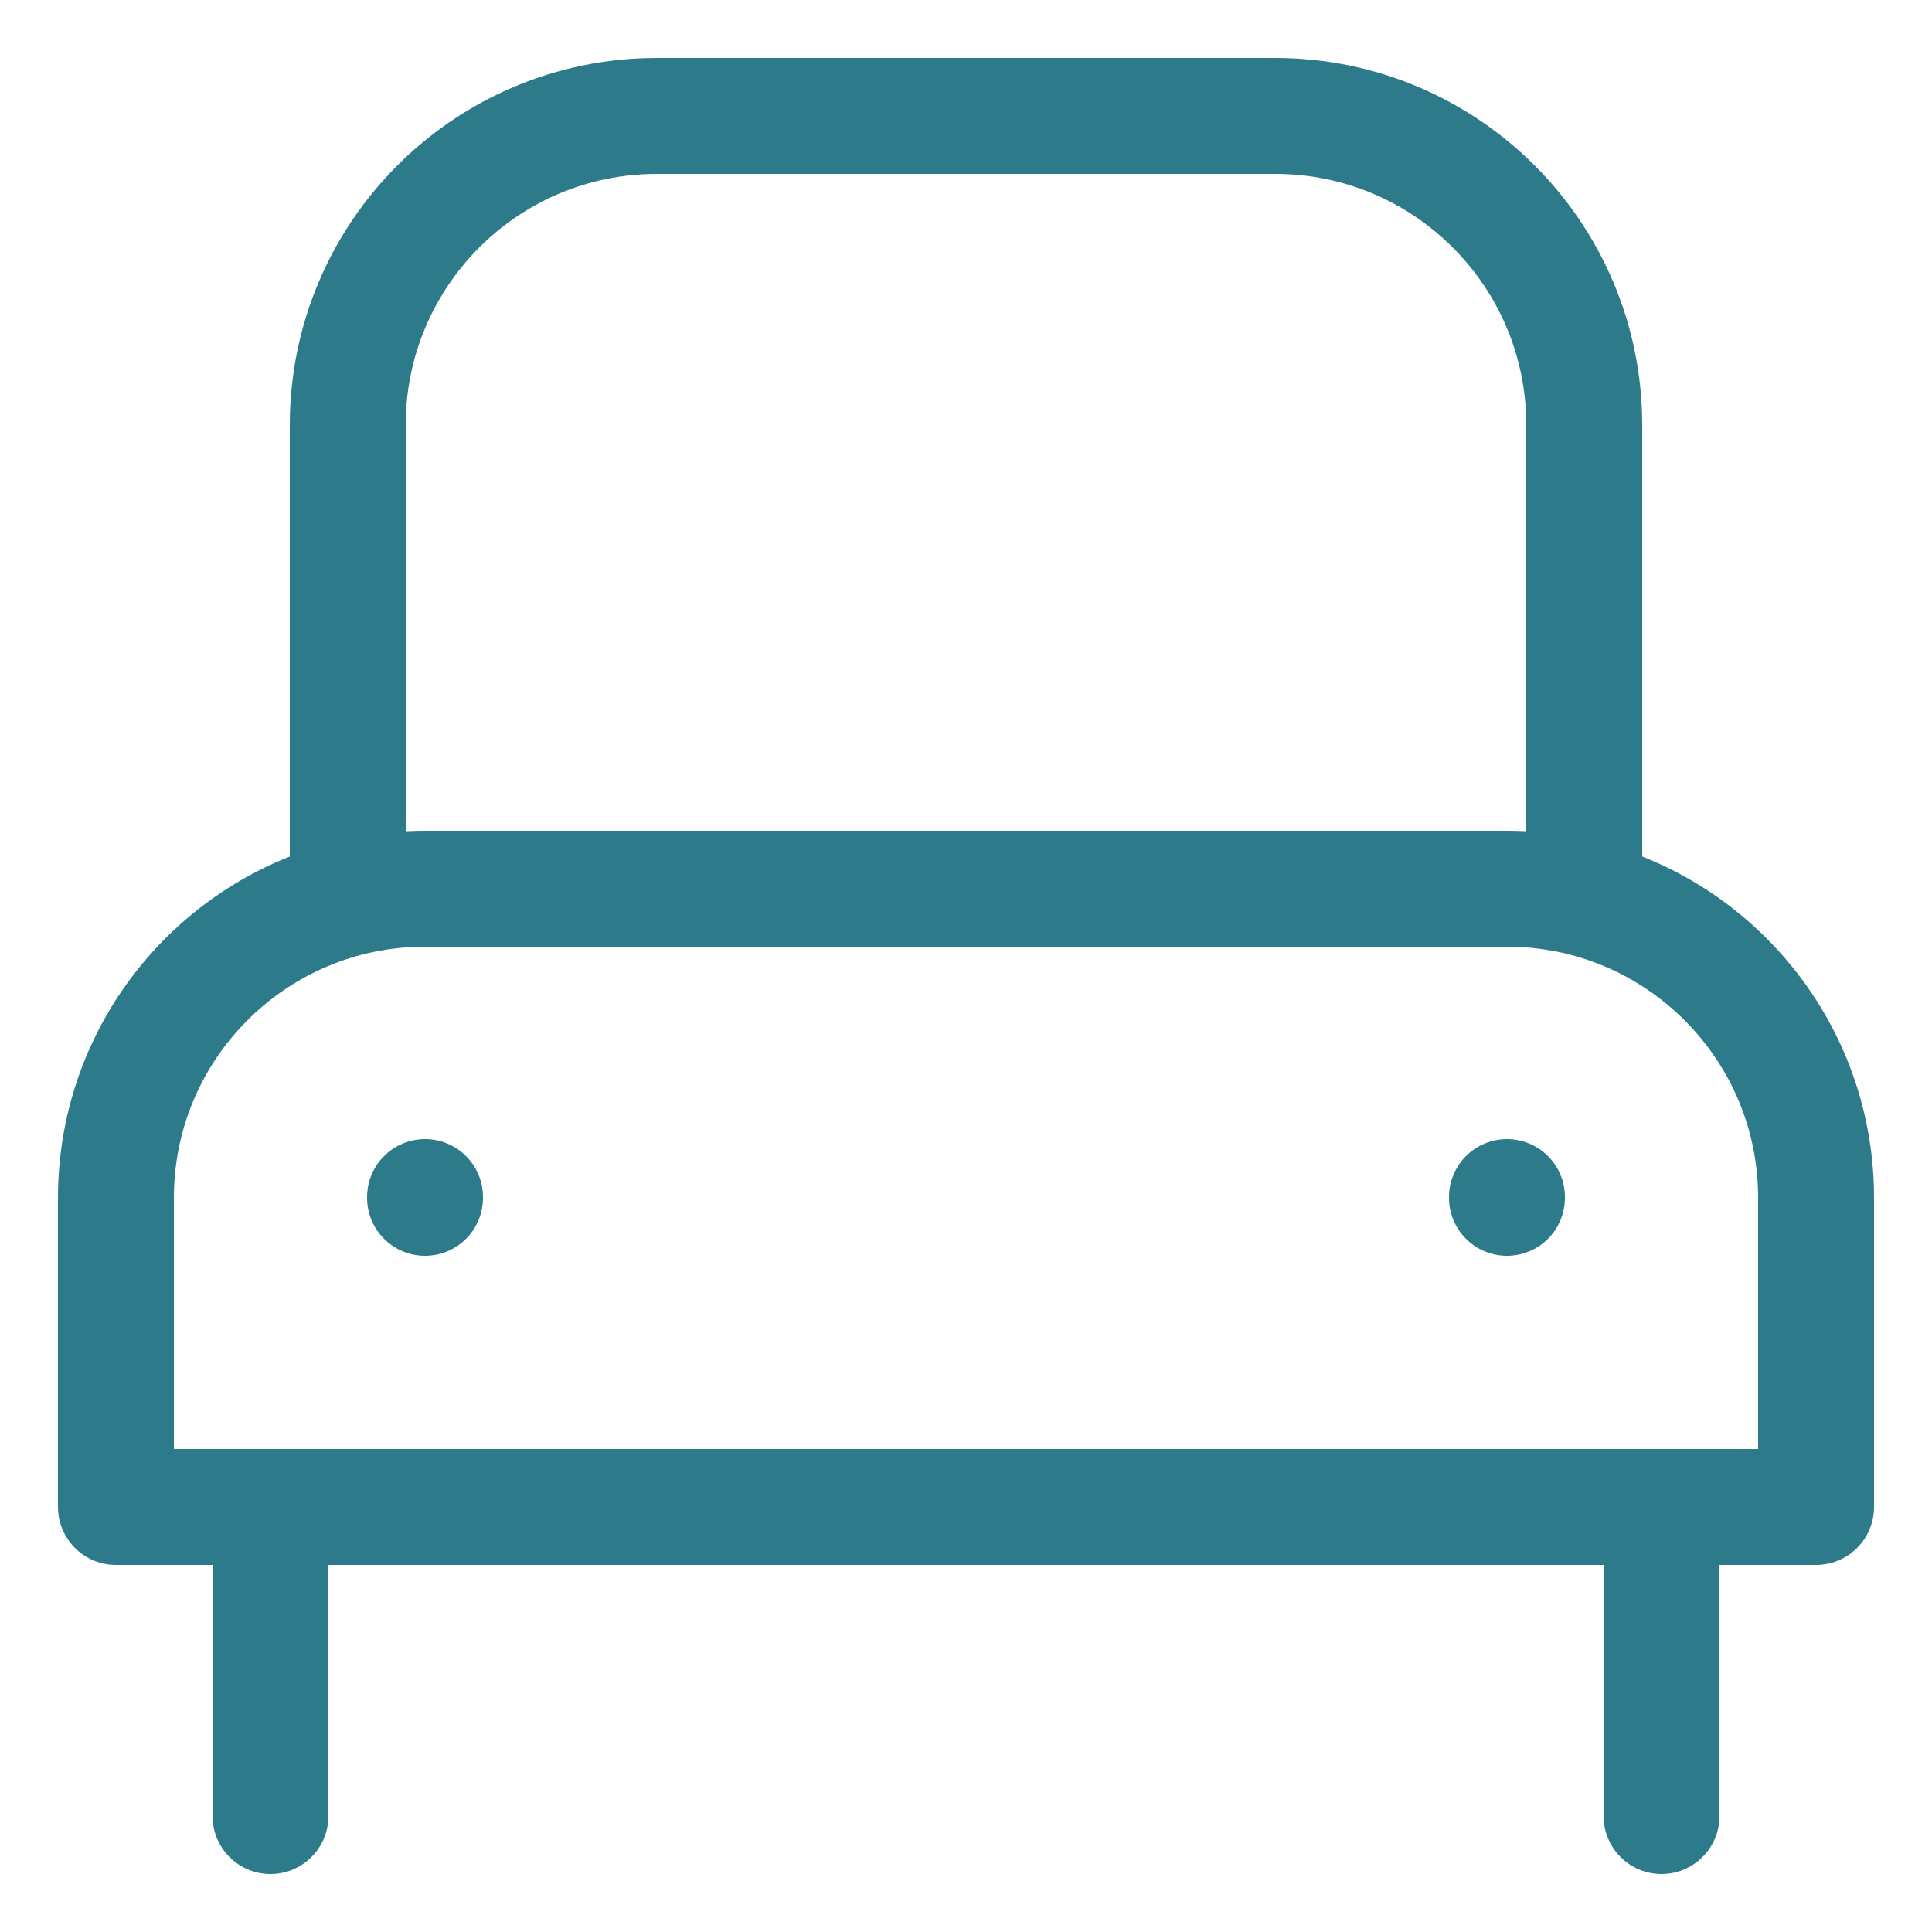 <?xml version="1.0" encoding="UTF-8"?>
<svg width="50px" height="50px" viewBox="0 0 50 50" version="1.1" xmlns="http://www.w3.org/2000/svg" xmlns:xlink="http://www.w3.org/1999/xlink">
    <!-- Generator: Sketch 53.2 (72643) - https://sketchapp.com -->
    <title>icon/transportation</title>
    <desc>Created with Sketch.</desc>
    <g id="icon/transportation" stroke="none" stroke-width="1" fill="none" fill-rule="evenodd" stroke-linecap="round" stroke-linejoin="round">
        <g id="car-alt" transform="translate(3, 3)" stroke="#2D7A8B" stroke-width="3">
            <path d="M44,36 L0,36 L0,28 C0,23.582 3.582,20 8,20 L36,20 C40.418,20 44,23.582 44,28 L44,36 Z" id="Path"></path>
            <path d="M4,36 L4,44" id="Path"></path>
            <path d="M40,36 L40,44" id="Path"></path>
            <path d="M8,27.98 L8,28" id="Path"></path>
            <path d="M36,27.98 L36,28" id="Path"></path>
            <path d="M6,20 L6,8 C6,3.582 9.582,0 14,0 L30,0 C34.418,0 38,3.582 38,8 L38,20" id="Path"></path>
        </g>
    </g>
</svg>